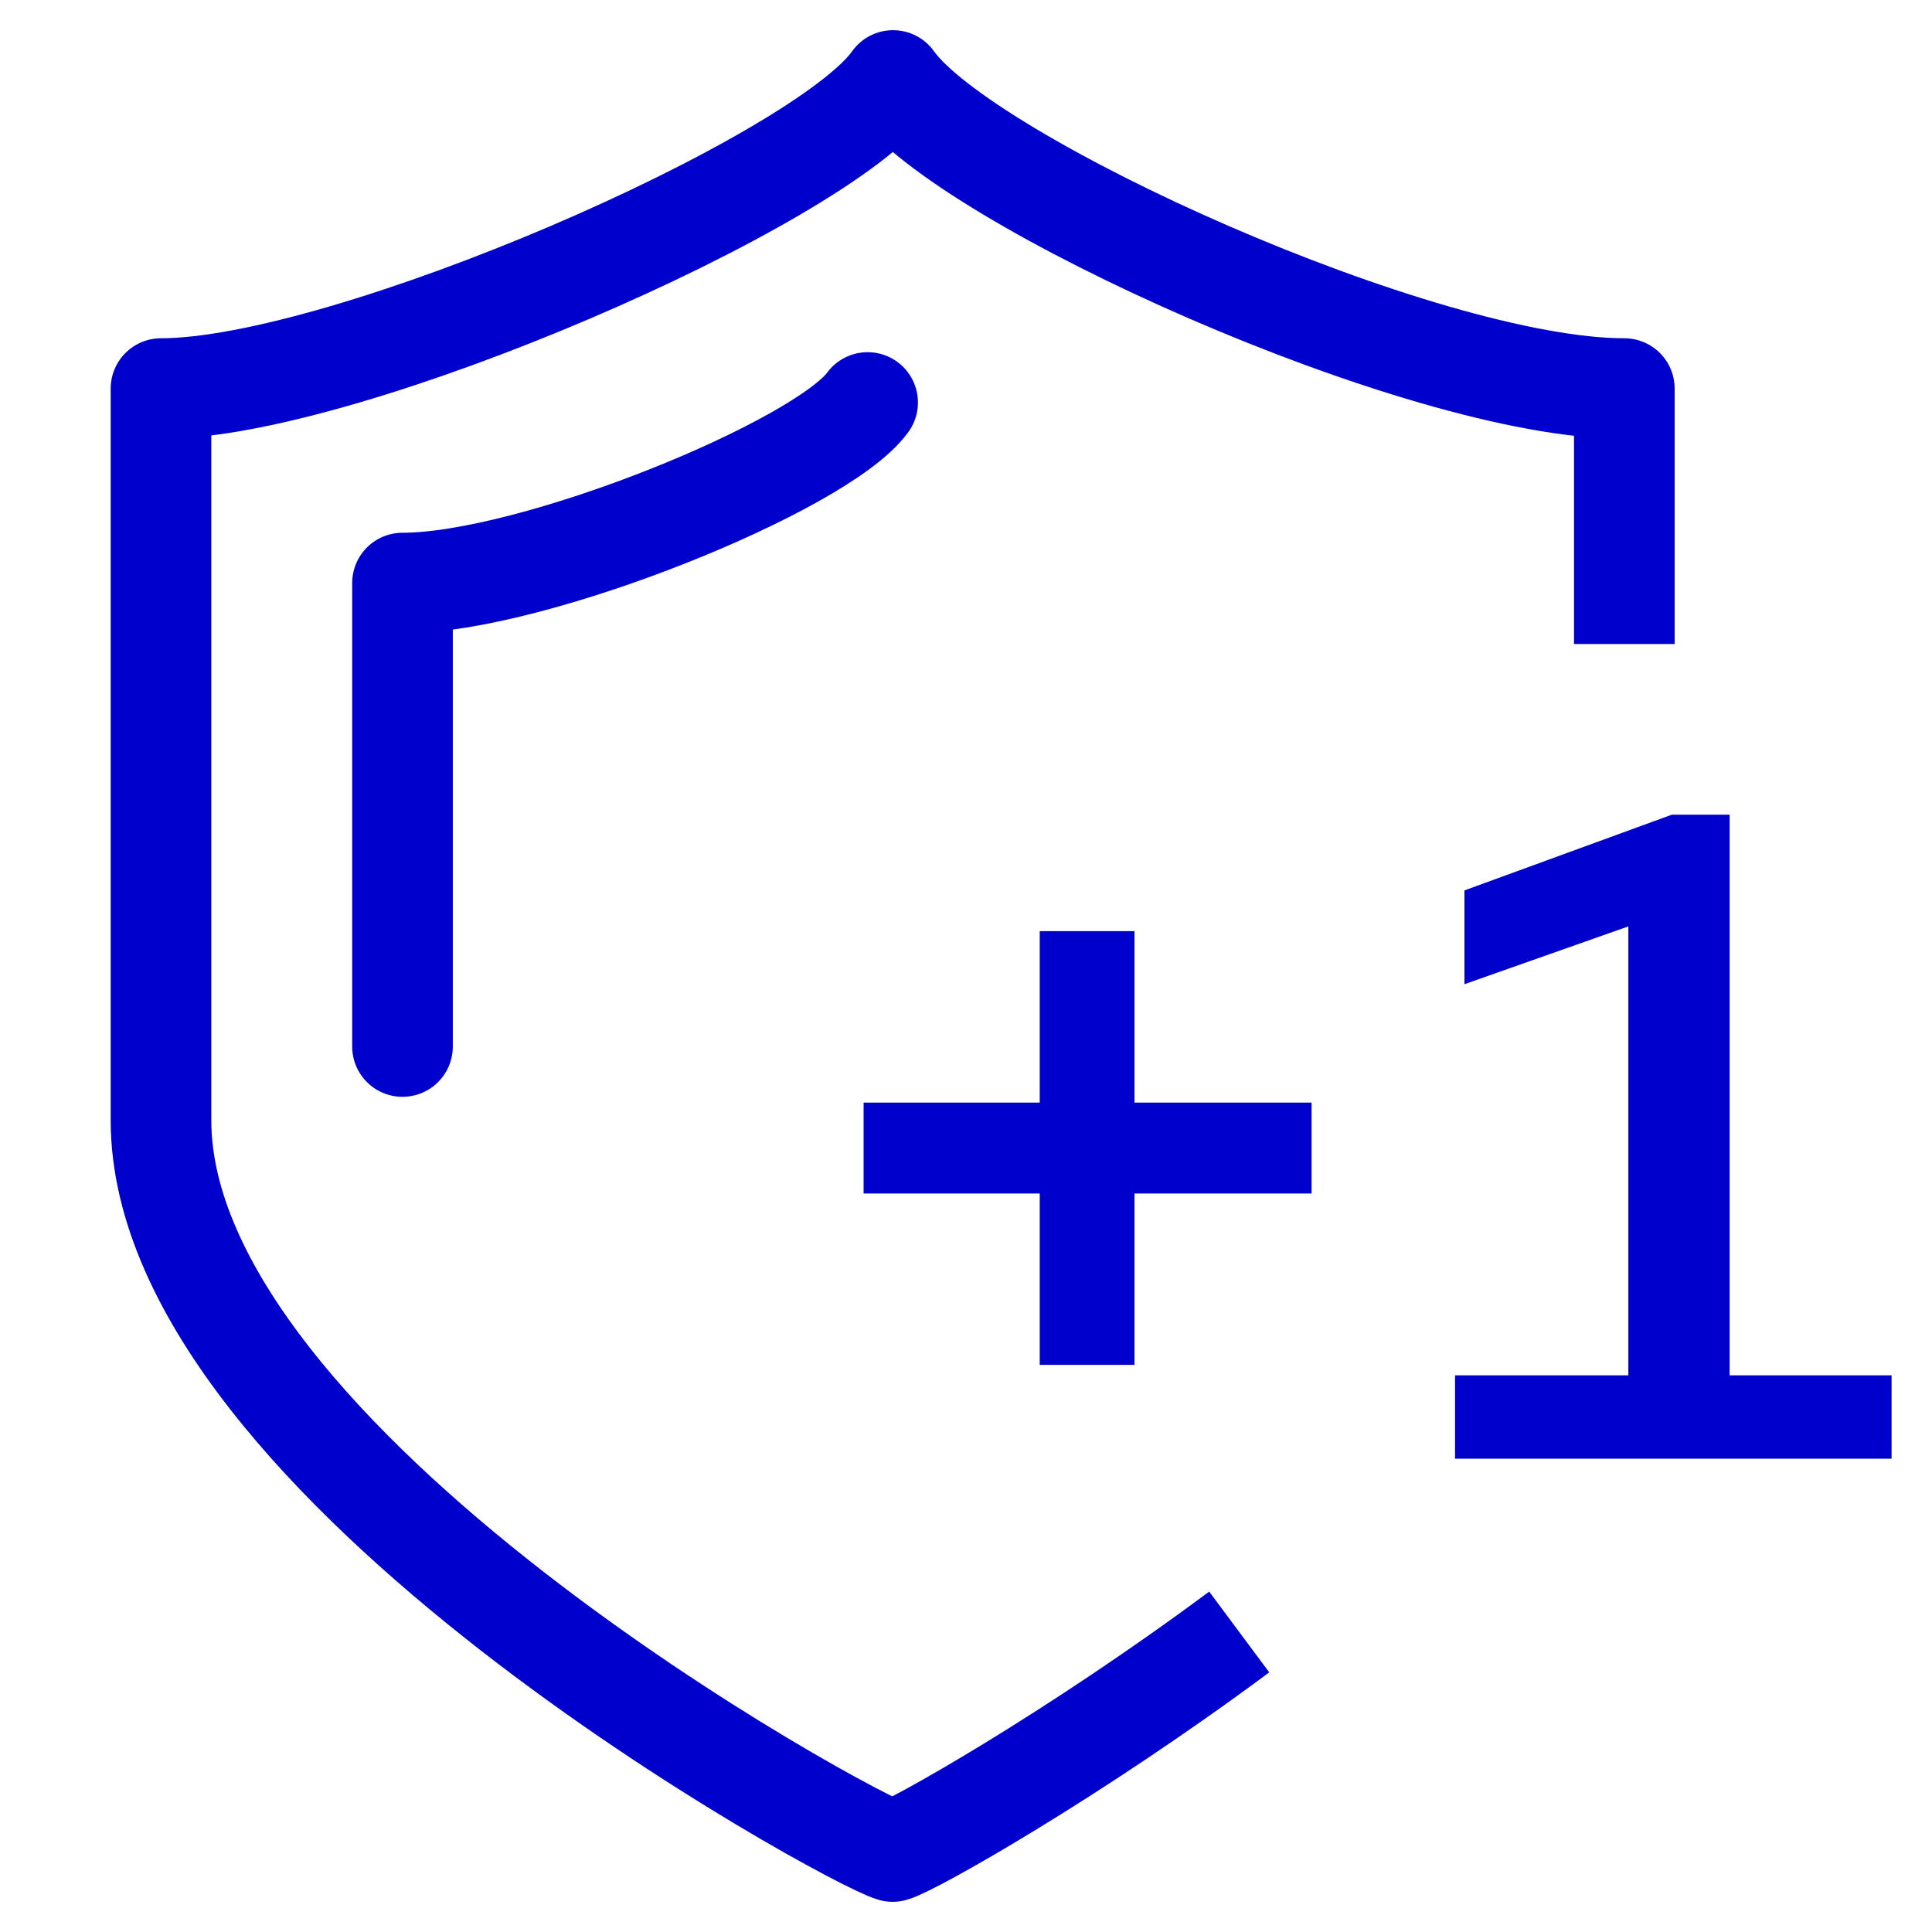 <svg width="24" height="24" viewBox="0 0 24 24" fill="none" xmlns="http://www.w3.org/2000/svg">
<path d="M20.178 8V4.827C17.652 4.827 11.979 2.253 11.094 1C10.209 2.253 4.315 4.827 2 4.827V13.916C2 18.188 10.582 22.861 11.089 23C11.323 22.938 13.328 21.809 15.394 20.273" stroke="#0000CD" stroke-width="1.25" stroke-linejoin="round"/>
<path d="M21.486 17.085H23.498V18.12H18.075V17.085H20.228V11.508L18.192 12.226V11.061L20.769 10.12H21.486V17.085Z" fill="#0000CD"/>
<path d="M16.293 14.826H14.093V16.955H12.916V14.826H10.728V13.697H12.916V11.567H14.093V13.697H16.293V14.826Z" fill="#0000CD"/>
<path d="M5 13V7.243C6.63 7.243 10.207 5.786 10.778 5" stroke="#0000CD" stroke-width="1.25" stroke-linecap="round" stroke-linejoin="round"/>
</svg>
